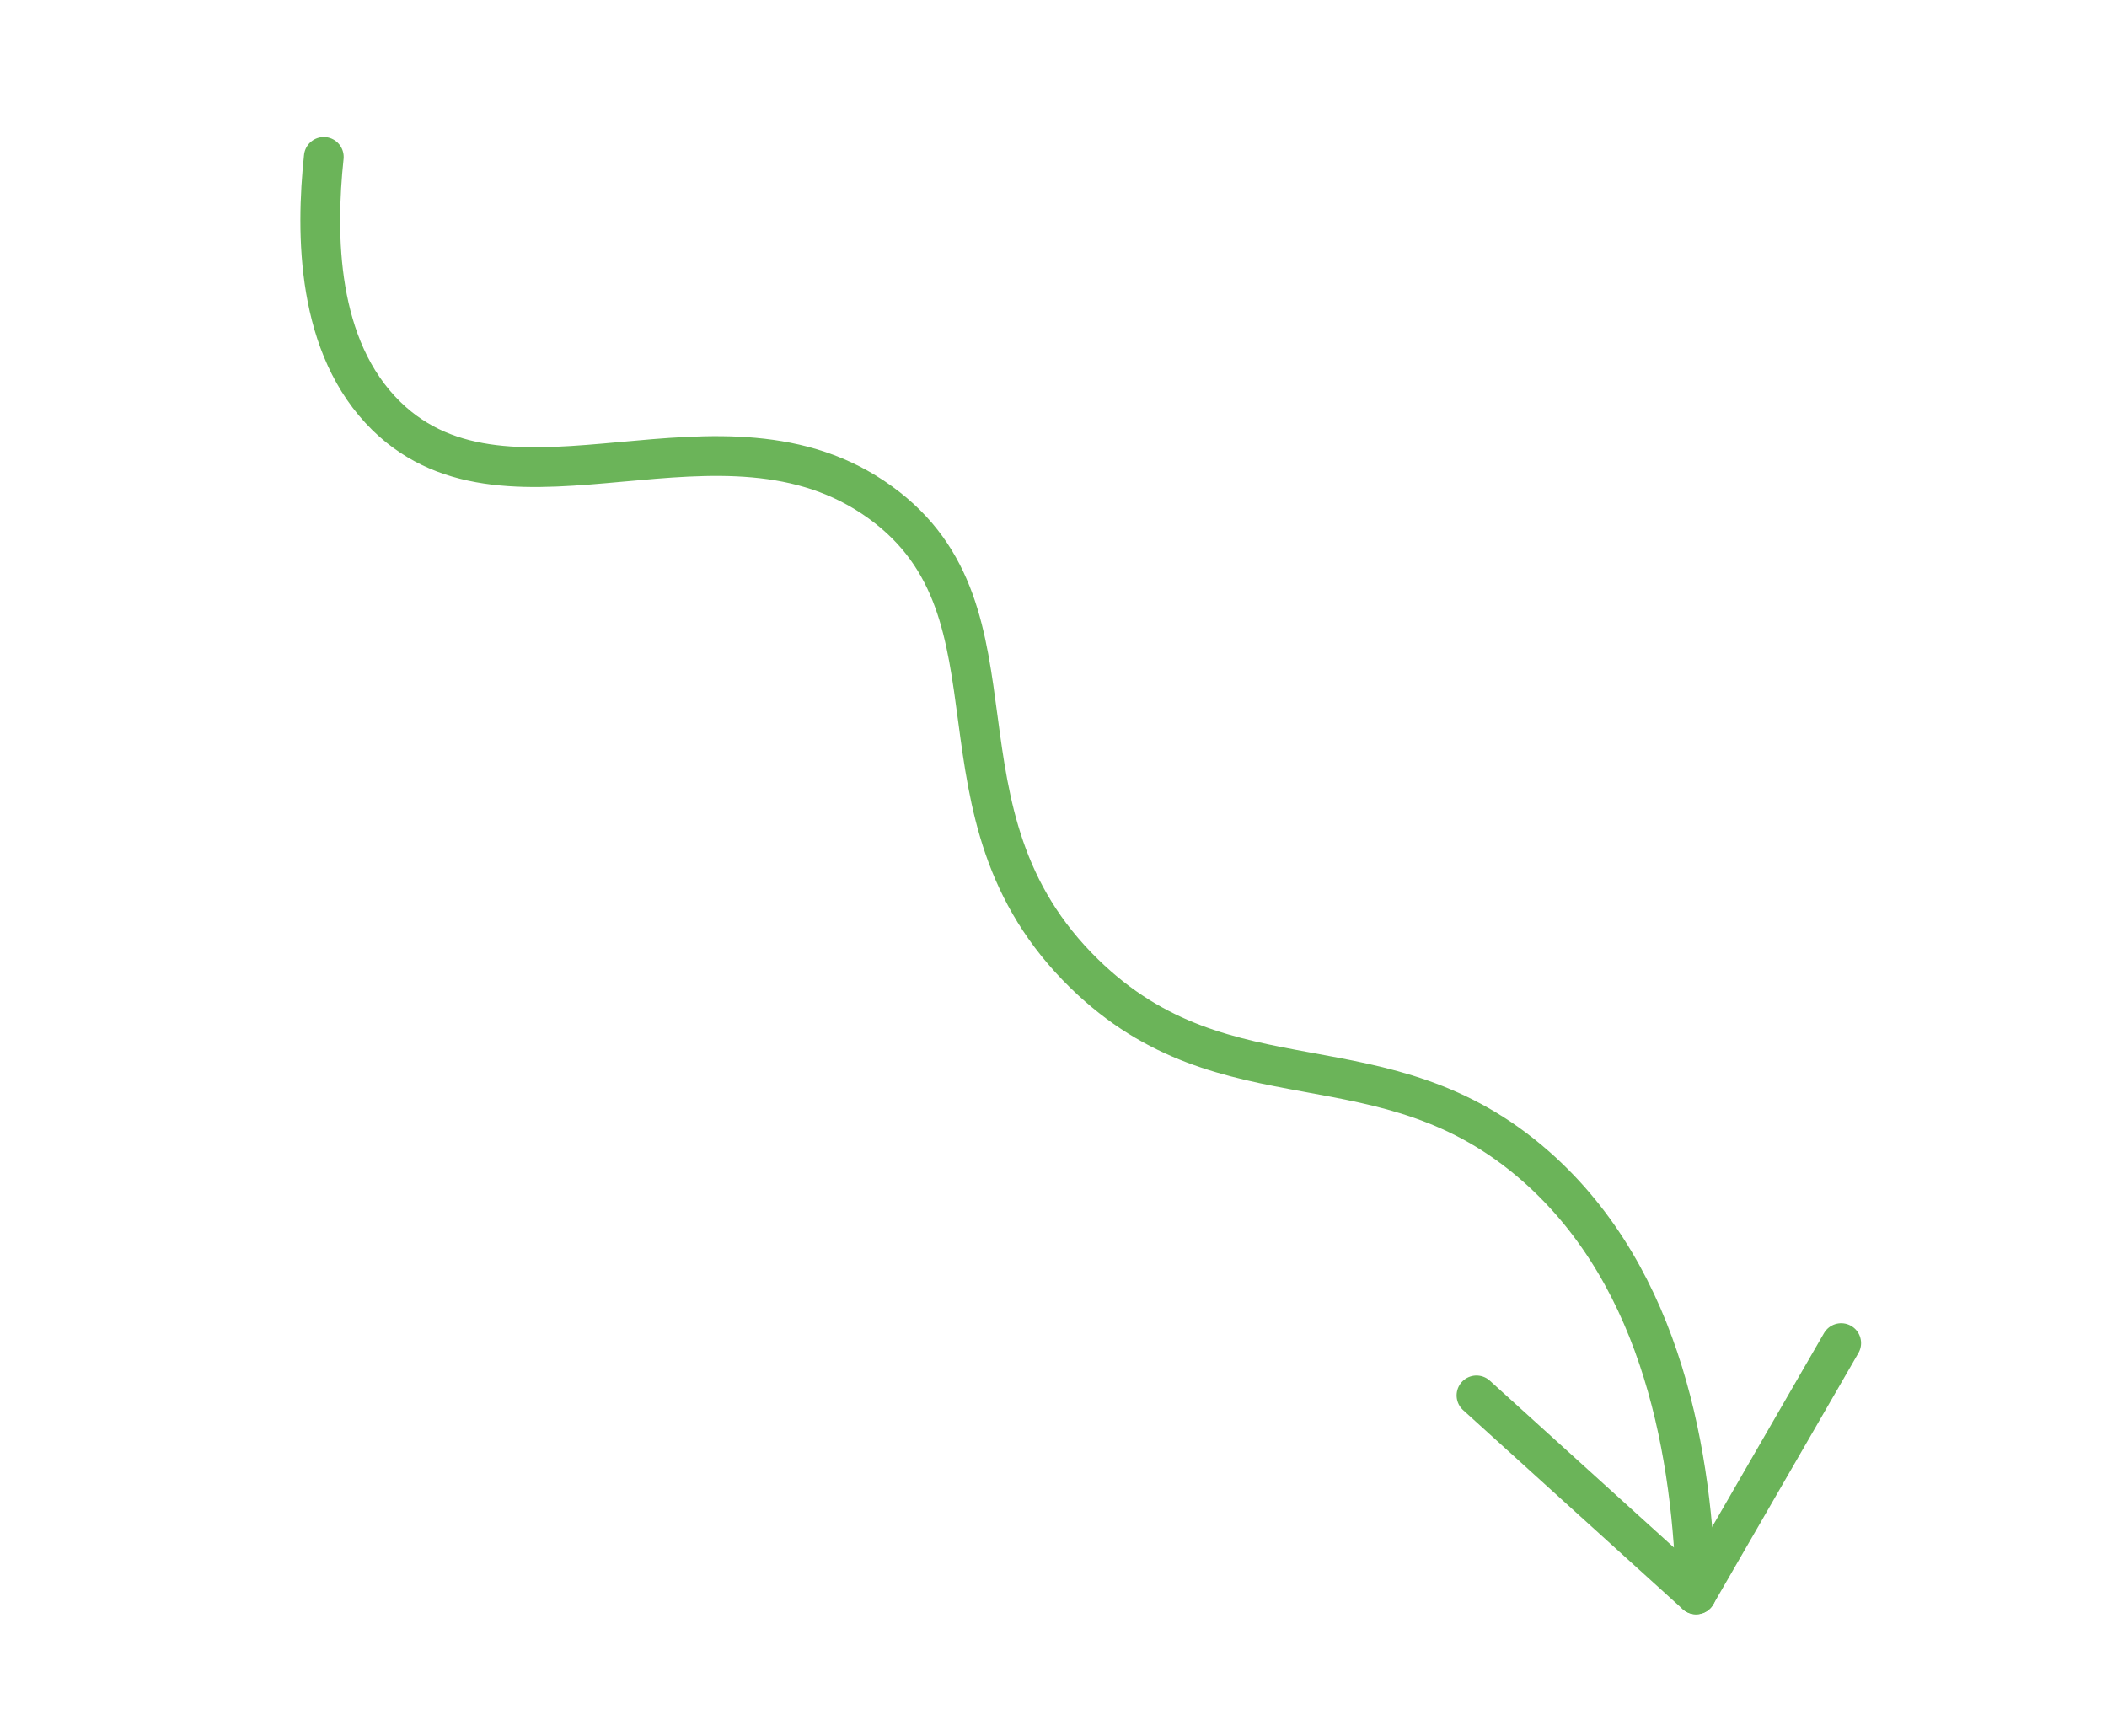 <svg width="159" height="131" viewBox="0 0 159 131" fill="none" xmlns="http://www.w3.org/2000/svg">
<g id="arrow-14 1">
<path id="Vector" d="M111.419 105.311L127.991 120.332C127.725 110.128 125.604 96.57 115.904 88.026C104.397 77.892 92.623 84.021 81.833 73.492C69.376 61.35 77.998 46.306 66.444 37.925C54.472 29.241 38.596 40.606 29.163 31.401C23.855 26.212 23.82 17.668 24.435 11.841" stroke="#6BB459" stroke-width="3" stroke-linecap="round" stroke-linejoin="round"/>
<path id="Vector_2" d="M138.942 101.364L127.99 120.332" stroke="#6BB459" stroke-width="3" stroke-linecap="round" stroke-linejoin="round"/>
</g>
</svg>
